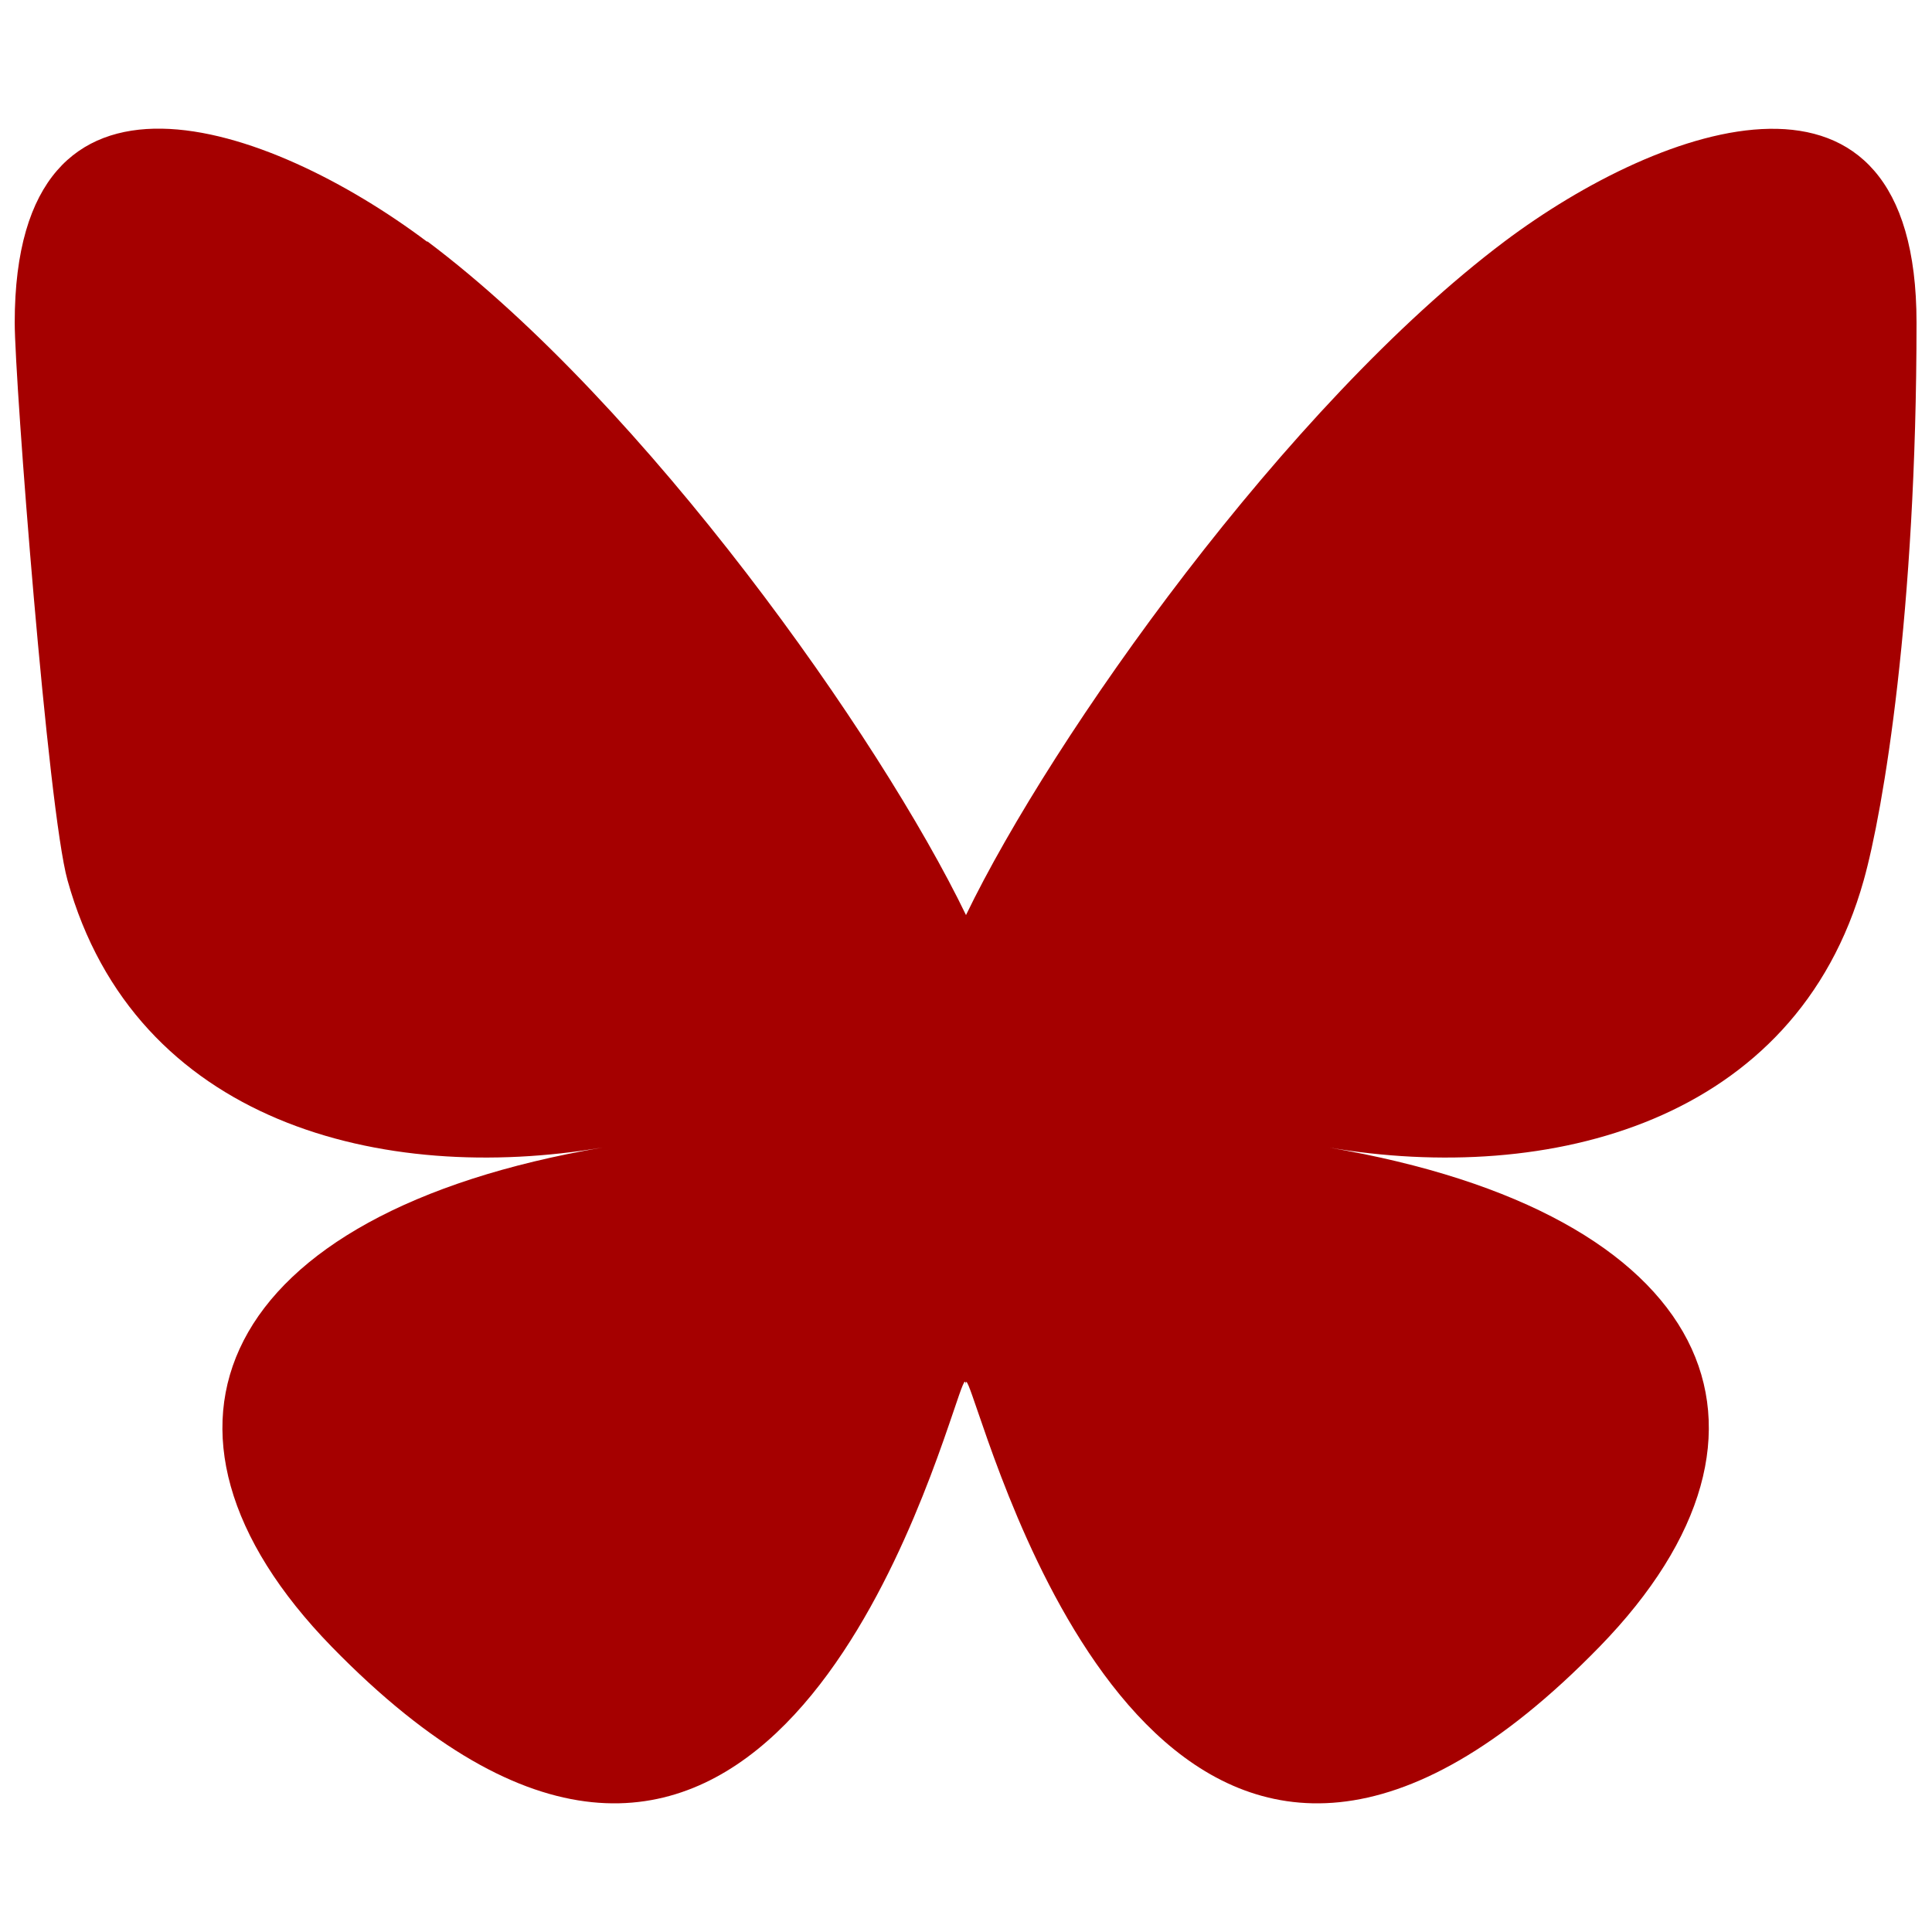 <?xml version="1.0" encoding="UTF-8"?>
<svg id="Layer_1" xmlns="http://www.w3.org/2000/svg" version="1.1" viewBox="0 0 512 512">
  <!-- Generator: Adobe Illustrator 29.1.0, SVG Export Plug-In . SVG Version: 2.1.0 Build 142)  -->
  <defs>
    <style>
      .st0 {
        fill: #a50000;
      }
    </style>
  </defs>
  <path class="st0" d="M113.3,64c57.8,43.4,119.9,131.3,142.7,178.5,22.8-47.2,85-135.1,142.7-178.5,41.7-31.3,109.2-55.5,109.2,21.5s-8.8,129.3-14,147.8c-18,64.3-83.5,80.7-141.8,70.8,101.9,17.3,127.8,74.8,71.8,132.3-106.3,109.1-152.8-27.4-164.8-62.4-2.2-6.4-3.2-9.4-3.2-6.9,0-2.6-1,.4-3.2,6.9-11.9,35-58.4,171.5-164.8,62.4-56-57.5-30.1-114.9,71.8-132.3-58.3,9.9-123.9-6.5-141.8-70.8-5.2-18.5-14-132.4-14-147.8,0-77.1,67.5-52.8,109.2-21.5h0Z"/>
</svg>